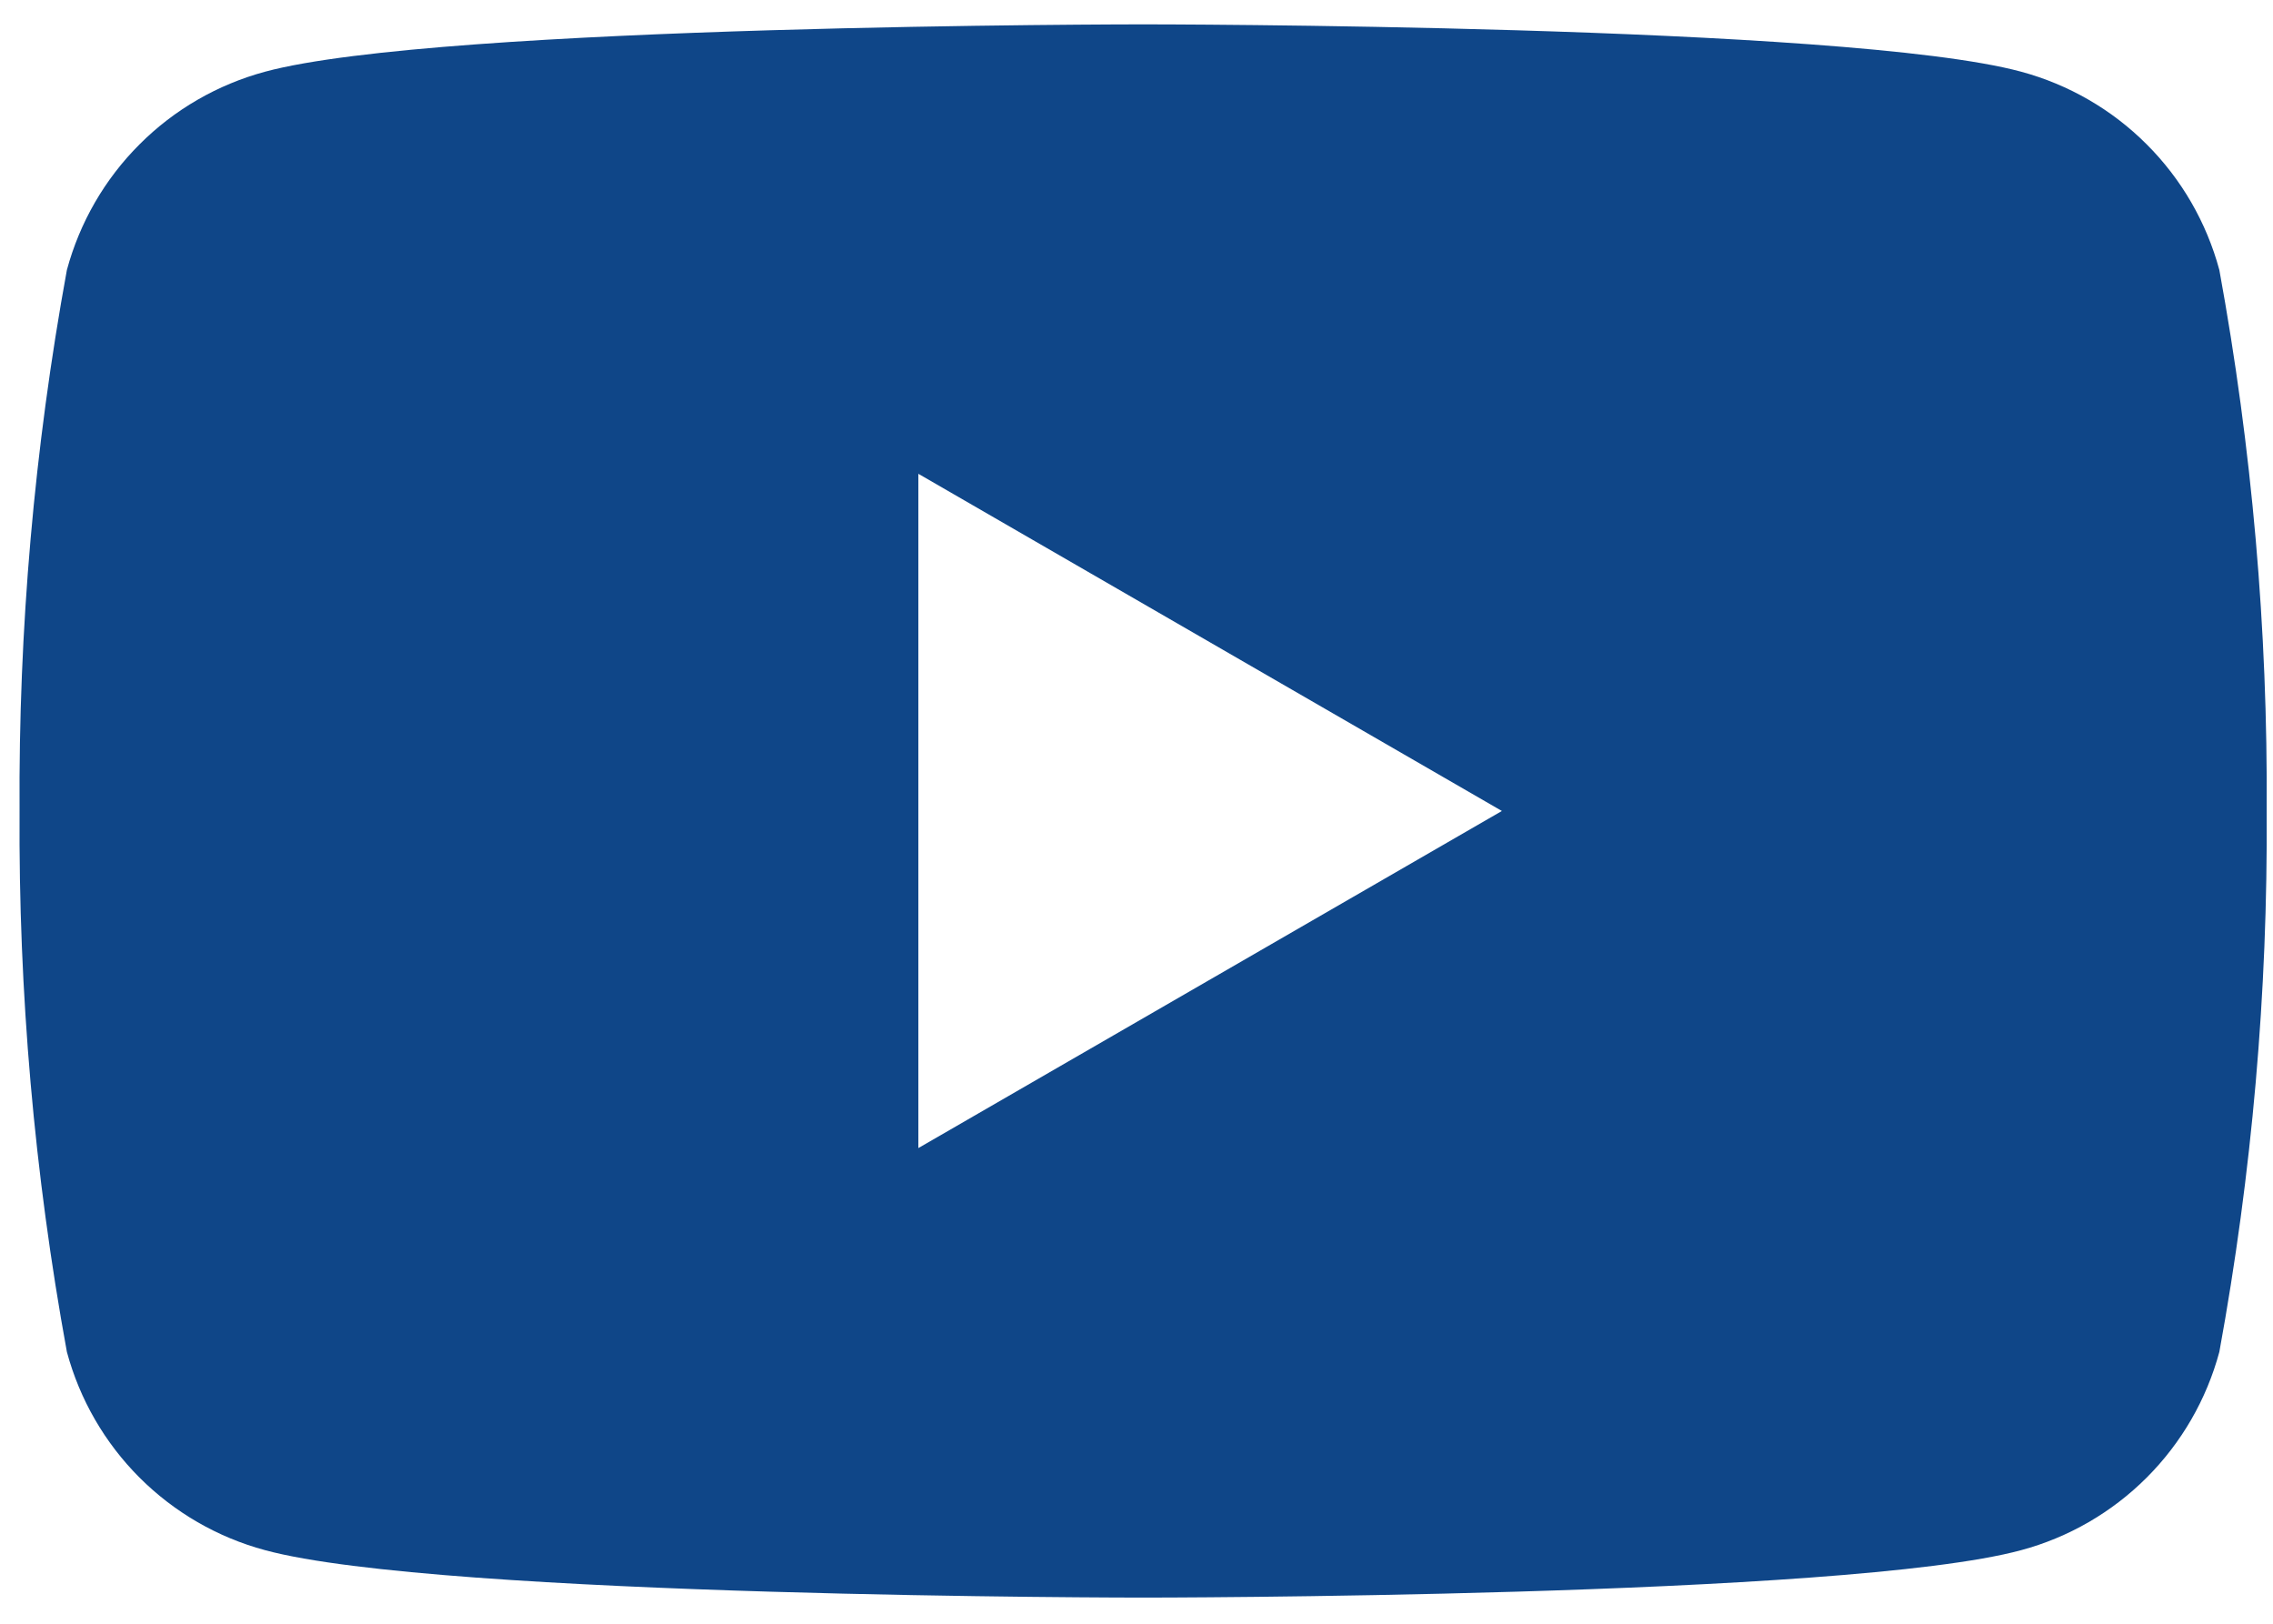 <svg width="28" height="20" viewBox="0 0 28 20" fill="none" xmlns="http://www.w3.org/2000/svg">
<path d="M27.339 3.325C27.181 2.74 26.873 2.206 26.444 1.778C26.016 1.349 25.482 1.041 24.897 0.883C22.742 0.3 14.082 0.3 14.082 0.3C14.082 0.3 5.421 0.3 3.266 0.883C2.681 1.041 2.147 1.349 1.719 1.778C1.29 2.206 0.982 2.74 0.824 3.325C0.422 5.523 0.227 7.754 0.241 9.989C0.227 12.223 0.422 14.454 0.824 16.652C0.982 17.238 1.29 17.771 1.719 18.2C2.147 18.628 2.681 18.937 3.266 19.094C5.421 19.678 14.082 19.678 14.082 19.678C14.082 19.678 22.742 19.678 24.897 19.094C25.482 18.937 26.016 18.628 26.444 18.2C26.873 17.771 27.181 17.238 27.339 16.652C27.741 14.454 27.937 12.223 27.922 9.989C27.937 7.754 27.741 5.523 27.339 3.325ZM11.313 14.141V5.836L18.501 9.989L11.313 14.141Z" fill="#0F4688"/>
</svg>
